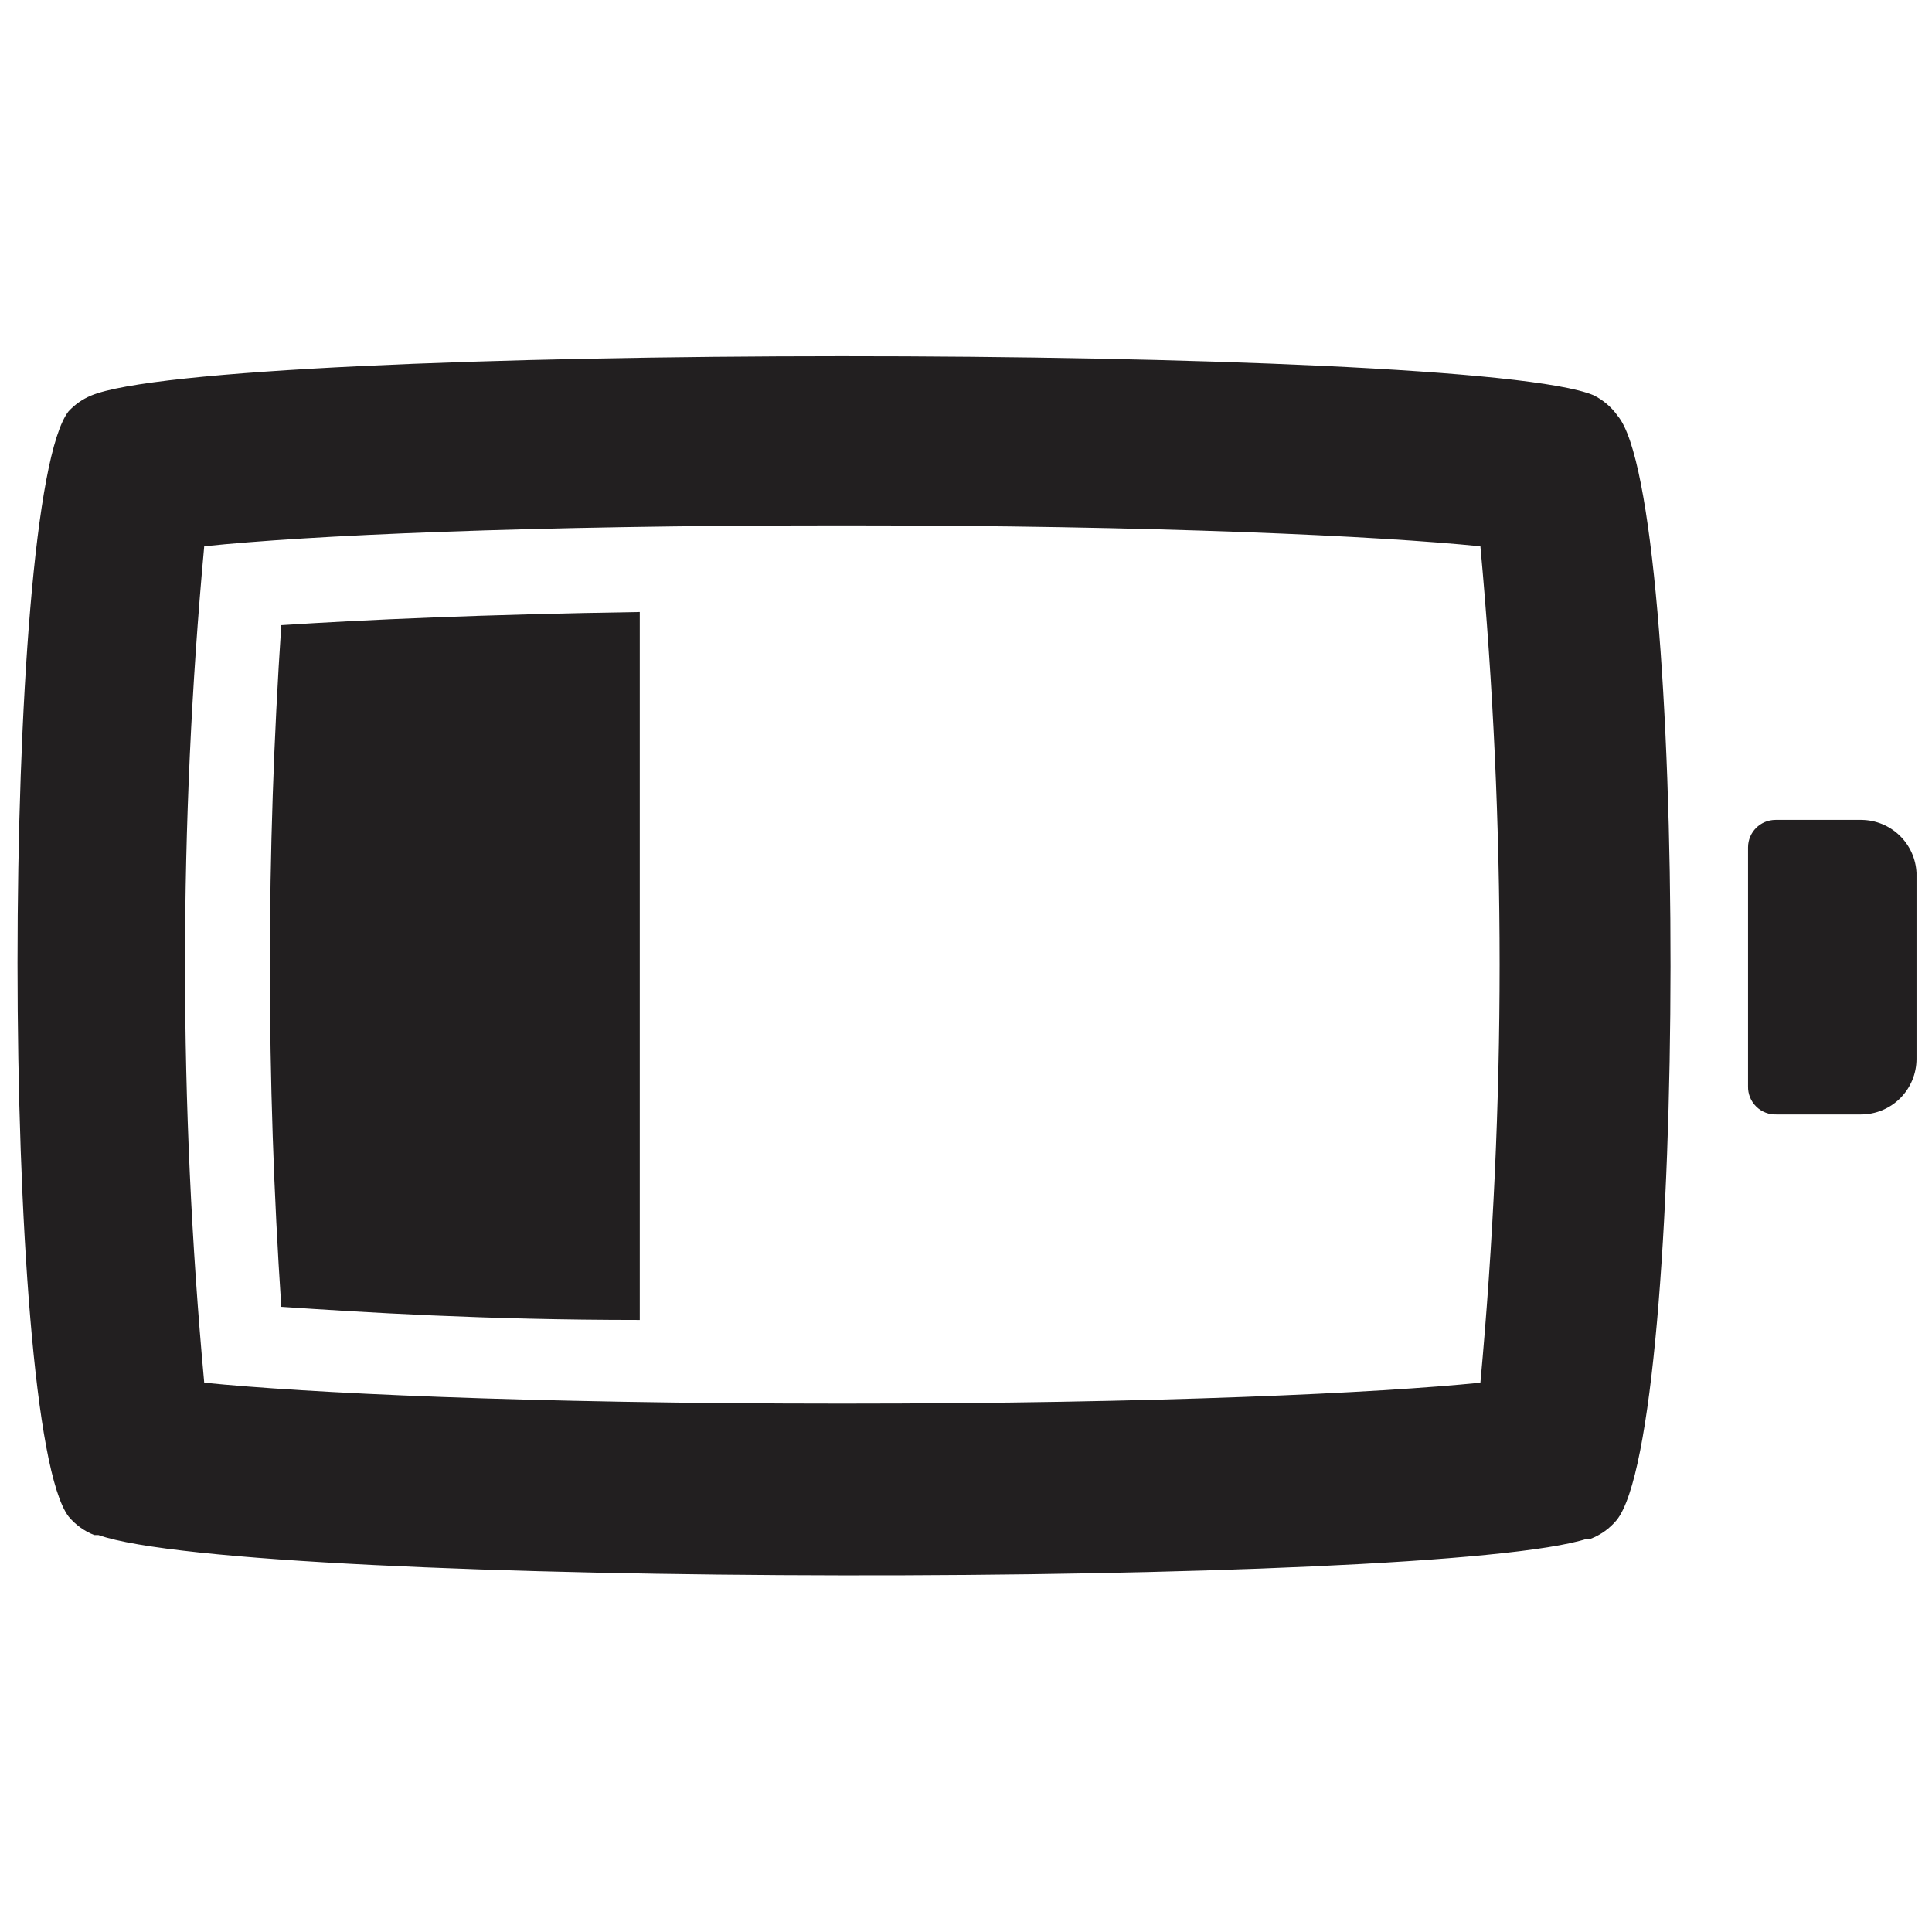 <?xml version="1.0" encoding="UTF-8"?>
<!-- Uploaded to: ICON Repo, www.iconrepo.com, Generator: ICON Repo Mixer Tools -->
<svg width="800px" height="800px" version="1.1" viewBox="144 144 512 512" xmlns="http://www.w3.org/2000/svg">
 <defs>
  <clipPath id="a">
   <path d="m148.09 238h503.81v324h-503.81z"/>
  </clipPath>
 </defs>
 <g clip-path="url(#a)">
  <path d="m564.66 551.76h0.949c2.648-1.031 4.992-2.723 6.809-4.906 19-23.434 19-270.27 0.316-292.6-1.66-2.367-3.894-4.273-6.492-5.539-33.09-13.777-365.43-13.777-398.2 0.156-2.223 0.945-4.219 2.348-5.859 4.117-18.051 23.117-18.051 269.16 0 292.91 1.82 2.184 4.16 3.875 6.809 4.906h1.109c39.898 14.09 354.34 14.09 394.56 0.949zm-366.54-262.99c27.074-2.848 85.184-5.539 169.1-5.539 83.914 0 142.5 2.852 169.1 5.543v-0.004c6.793 73.734 6.793 147.93 0 221.66-26.602 2.691-84.867 5.543-169.1 5.543-84.23 0-142.5-2.852-169.1-5.543-6.785-73.73-6.785-147.93 0-221.66zm20.426 20.902c21.852-1.426 53.832-2.852 95-3.484v187.62c-41.484 0-73.625-2.059-95-3.484v0.004c-4.035-60.152-4.035-120.51 0-180.66zm433.35 65.707v49.242-0.004c0 3.906-1.551 7.652-4.312 10.414-2.762 2.762-6.508 4.312-10.41 4.312h-22.324c-2.016 0.09-3.977-0.66-5.414-2.074-1.441-1.41-2.234-3.352-2.188-5.367v-63.332c0-4.023 3.262-7.285 7.285-7.285h22.797c3.769 0.039 7.383 1.52 10.094 4.141 2.711 2.625 4.312 6.184 4.473 9.953z" fill="#221f20"/>
 </g>
</svg>